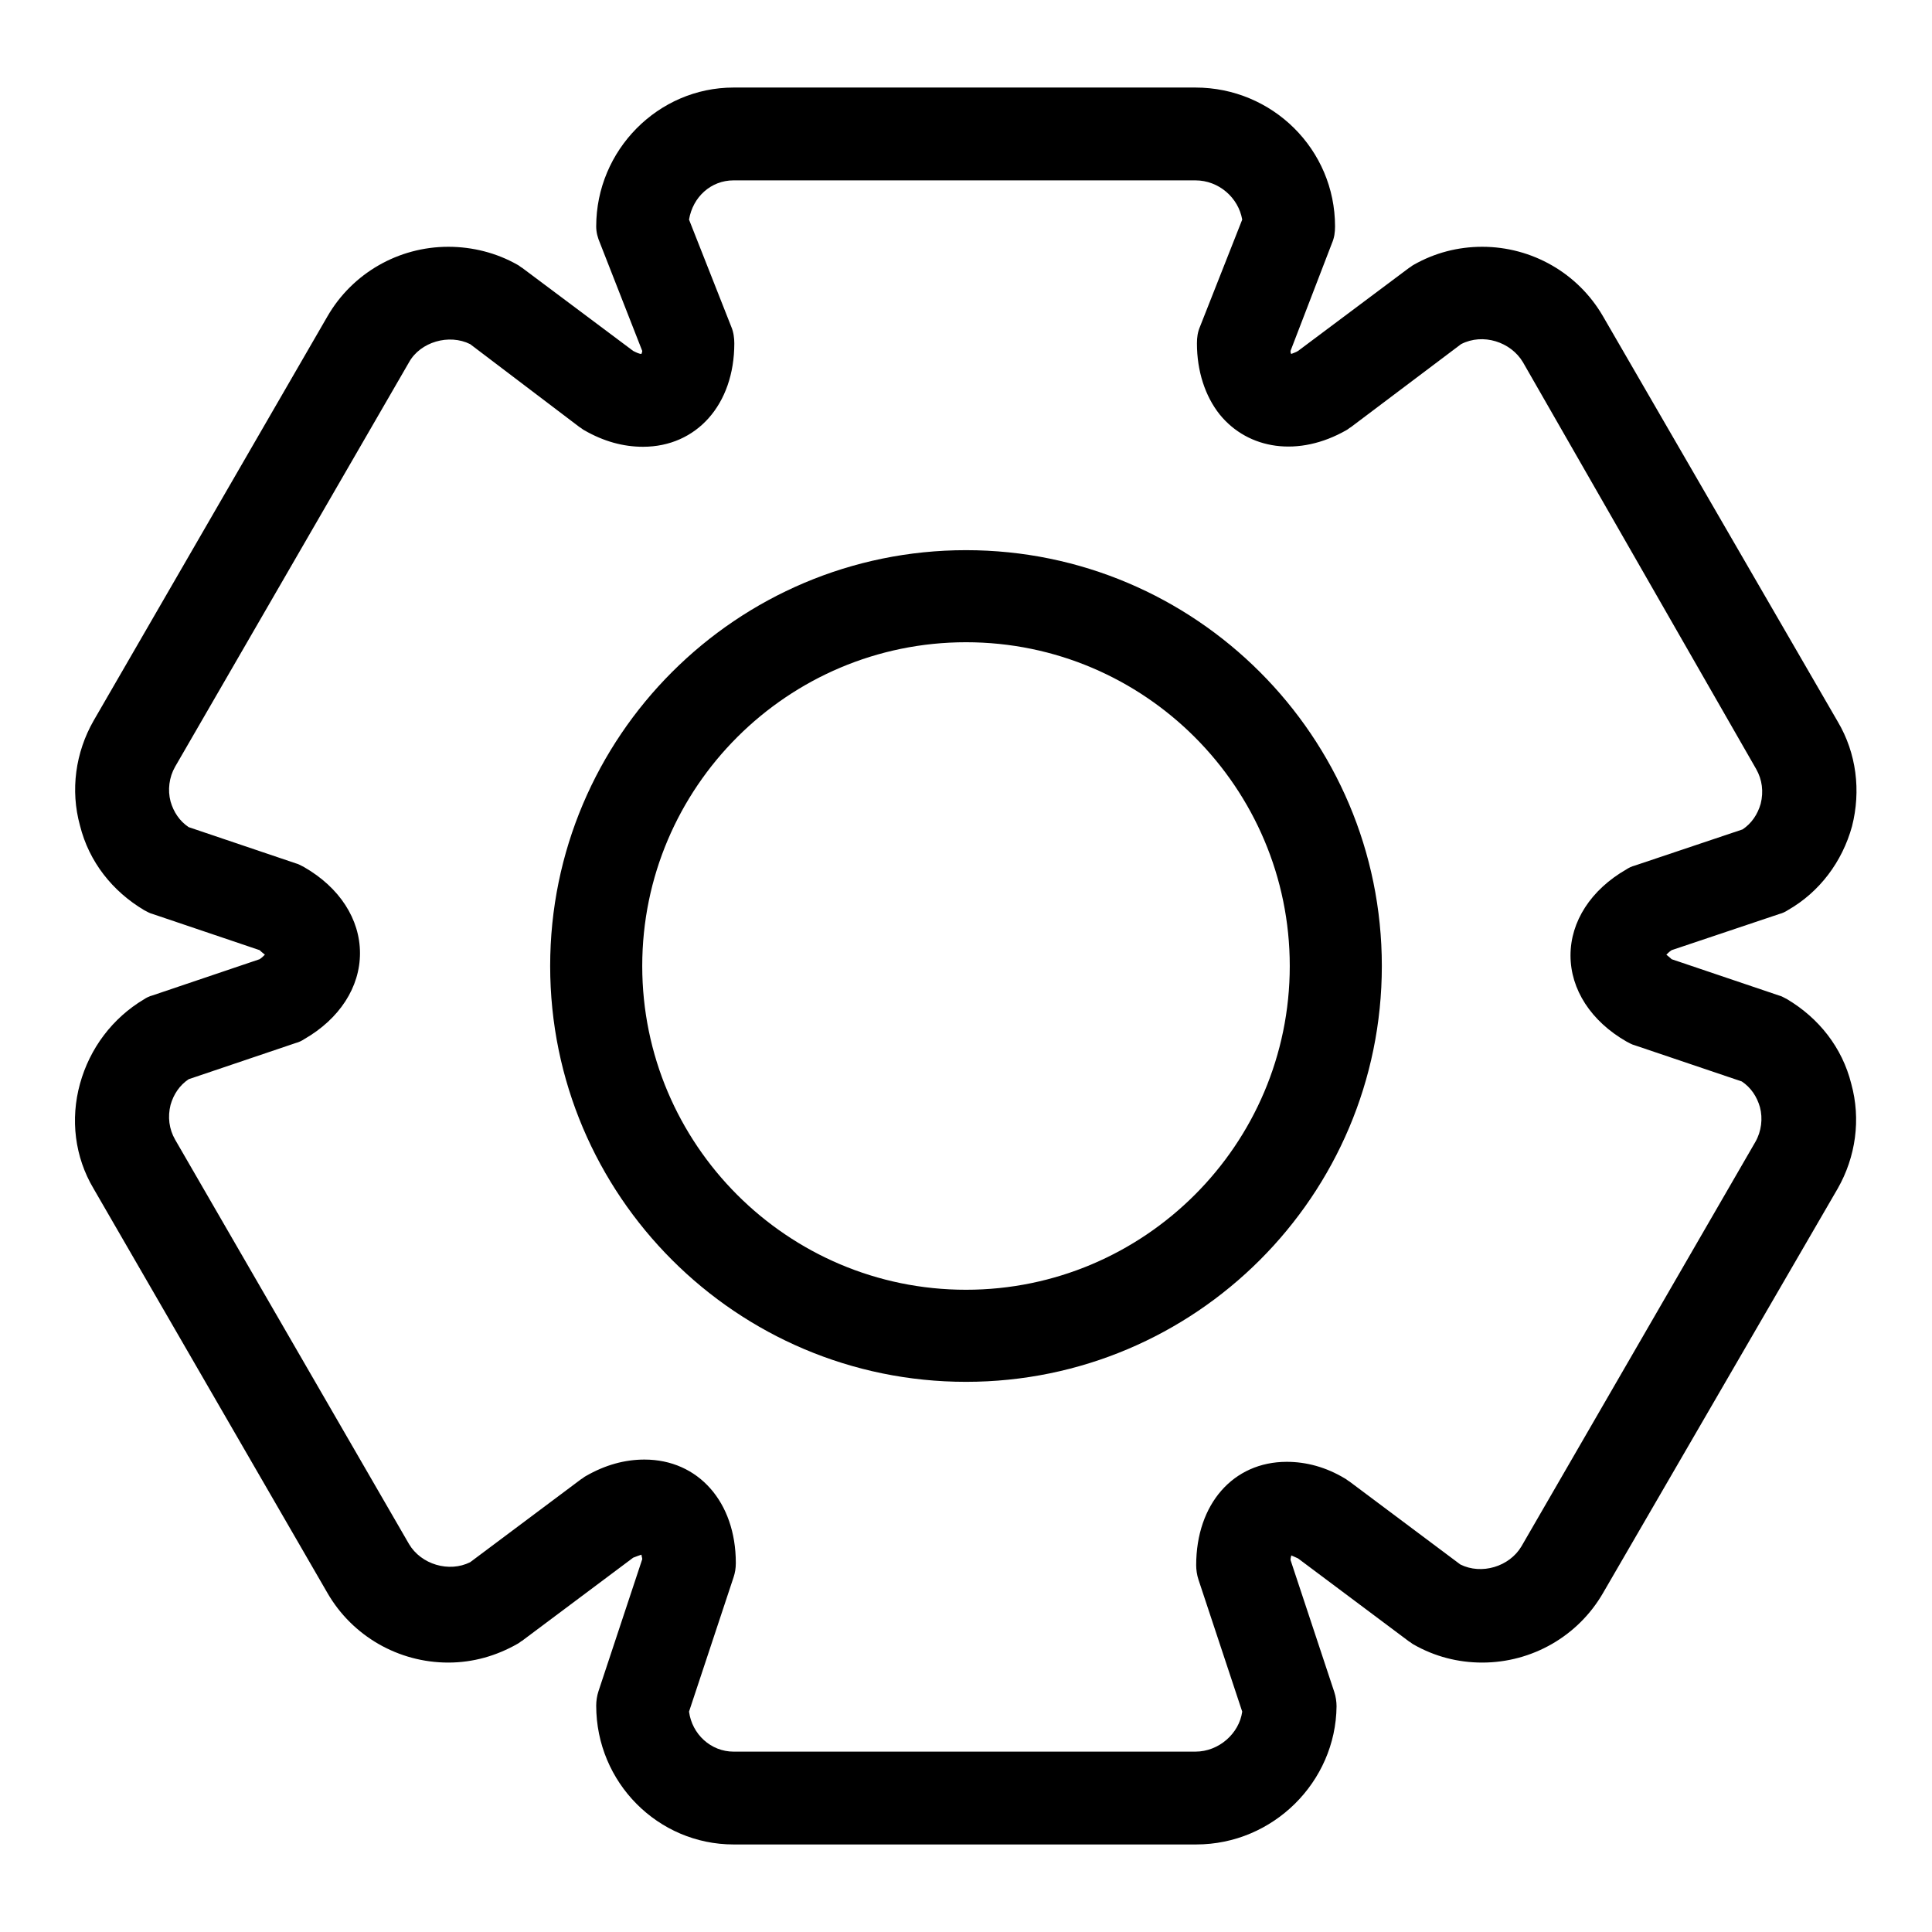 <?xml version="1.0" encoding="utf-8"?>
<!-- Svg Vector Icons : http://www.onlinewebfonts.com/icon -->
<!DOCTYPE svg PUBLIC "-//W3C//DTD SVG 1.1//EN" "http://www.w3.org/Graphics/SVG/1.1/DTD/svg11.dtd">
<svg version="1.1" xmlns="http://www.w3.org/2000/svg" xmlns:xlink="http://www.w3.org/1999/xlink" x="0px" y="0px" viewBox="0 0 256 256" enable-background="new 0 0 256 256" xml:space="preserve">
<g><g><path fill="#000000" d="M158.5,244.4H97.2c-10,0-18.2-8.2-18.2-18.4c0-0.6,0.1-1.3,0.3-1.9l5.8-17.5c0-0.2-0.1-0.4-0.1-0.6c-0.3,0.1-0.6,0.2-1.1,0.4l-14.7,11c-0.2,0.1-0.4,0.3-0.6,0.4c-2.8,1.6-5.9,2.5-9.2,2.5c-6.6,0-12.7-3.5-16-9.2l-31-53.6c-2.5-4.2-3.1-9.2-1.8-13.9c1.3-4.7,4.3-8.7,8.5-11.2c0.3-0.2,0.7-0.4,1.1-0.5l14.2-4.8c0.3-0.2,0.5-0.4,0.7-0.6c-0.1-0.1-0.4-0.3-0.7-0.6l-14.2-4.8c-0.4-0.1-0.7-0.3-1.1-0.5c-4.2-2.5-7.3-6.4-8.5-11.2c-1.3-4.7-0.6-9.7,1.8-13.9l31-53.6c3.3-5.7,9.4-9.2,16-9.2c3.2,0,6.4,0.8,9.2,2.4c0.2,0.1,0.4,0.3,0.6,0.4l14.7,11c0.4,0.2,0.8,0.4,1.1,0.4c0-0.1,0.1-0.2,0.1-0.4l-5.6-14.3C79.2,31.5,79,30.8,79,30c0-10.1,8.2-18.4,18.2-18.4h61.2c10.2,0,18.5,8.2,18.5,18.4c0,0.8-0.1,1.5-0.4,2.2L171,46.5c0,0.1,0,0.3,0.1,0.4c0.2-0.1,0.6-0.2,0.9-0.4l14.7-11c0.2-0.1,0.4-0.3,0.6-0.4c2.8-1.6,5.9-2.4,9.1-2.4c6.6,0,12.7,3.5,16,9.2l31.1,53.7c2.5,4.2,3.1,9.2,1.9,13.9c-1.3,4.7-4.3,8.7-8.5,11.1c-0.3,0.2-0.7,0.4-1.1,0.5l-14.3,4.8c-0.3,0.2-0.5,0.4-0.7,0.6c0.1,0.1,0.4,0.3,0.7,0.6l14.2,4.8c0.4,0.1,0.7,0.3,1.1,0.5c4.2,2.5,7.3,6.4,8.5,11.2c1.3,4.7,0.6,9.7-1.8,13.9l-31.1,53.6c-3.3,5.7-9.4,9.2-16,9.2l0,0c-3.2,0-6.3-0.8-9.1-2.4c-0.2-0.1-0.4-0.3-0.6-0.4l-14.7-11c-0.4-0.2-0.7-0.3-0.9-0.4c0,0.1-0.1,0.3-0.1,0.6l5.8,17.5c0.2,0.6,0.3,1.3,0.3,1.9C177,236.1,168.7,244.4,158.5,244.4L158.5,244.4z M91.3,226.8c0.4,3,2.9,5.3,5.9,5.3h61.2c3.1,0,5.8-2.4,6.2-5.3l-5.8-17.5c-0.2-0.6-0.3-1.3-0.3-1.9c0-8.1,4.9-13.7,12-13.7c2.6,0,5.2,0.7,7.7,2.2c0.2,0.1,0.4,0.3,0.6,0.4l14.7,11c2.8,1.4,6.5,0.3,8.1-2.4l31-53.6c0.8-1.4,1-3.1,0.6-4.6c-0.4-1.4-1.2-2.6-2.4-3.4l-14.2-4.8c-0.4-0.1-0.7-0.3-1.1-0.5c-4.7-2.7-7.4-6.9-7.4-11.4c0-4.5,2.7-8.7,7.4-11.4c0.3-0.2,0.7-0.4,1.1-0.5l14.3-4.8c1.2-0.8,2-2,2.4-3.4c0.4-1.6,0.2-3.2-0.6-4.6L201.8,48c-1.6-2.7-5.3-3.9-8.2-2.4l-14.6,11c-0.2,0.1-0.4,0.3-0.6,0.4c-6.3,3.6-13,2.6-16.8-2.1c-1.9-2.4-3-5.7-3-9.4c0-0.8,0.1-1.5,0.4-2.2l5.6-14.2c-0.5-2.9-3.1-5.2-6.2-5.2H97.2c-3,0-5.4,2.2-5.9,5.2l5.6,14.2c0.3,0.7,0.4,1.5,0.4,2.2c0,8.1-5,13.7-12.1,13.7c-2.6,0-5.2-0.7-7.8-2.2c-0.2-0.1-0.4-0.3-0.6-0.4L62.3,45.6c-2.8-1.4-6.6-0.3-8.1,2.4l-31,53.6c-0.8,1.4-1,3.1-0.6,4.6c0.4,1.4,1.2,2.6,2.4,3.4l14.2,4.8c0.4,0.1,0.7,0.3,1.1,0.5c4.7,2.7,7.4,6.9,7.4,11.4c0,4.5-2.7,8.7-7.4,11.4c-0.3,0.2-0.7,0.4-1.1,0.5l-14.2,4.8c-1.2,0.8-2,2-2.4,3.4c-0.4,1.6-0.2,3.2,0.6,4.6l31,53.6c1.6,2.7,5.3,3.8,8.1,2.4l14.7-11c0.2-0.1,0.4-0.3,0.6-0.4c2.6-1.5,5.2-2.2,7.8-2.2c7.1,0,12.1,5.6,12.1,13.7c0,0.7-0.1,1.3-0.3,1.9L91.3,226.8L91.3,226.8z"/><path fill="#000000" d="M128,183.1c-30.4,0-55.1-24.7-55.1-55.1c0-30.4,24.7-55.1,55.1-55.1c30.4,0,55.1,24.7,55.1,55.1C183.1,158.4,158.4,183.1,128,183.1z M128,85.1c-23.6,0-42.9,19.2-42.9,42.9c0,23.6,19.2,42.9,42.9,42.9c23.6,0,42.9-19.2,42.9-42.9C170.9,104.4,151.7,85.1,128,85.1z"/></g></g>
</svg>